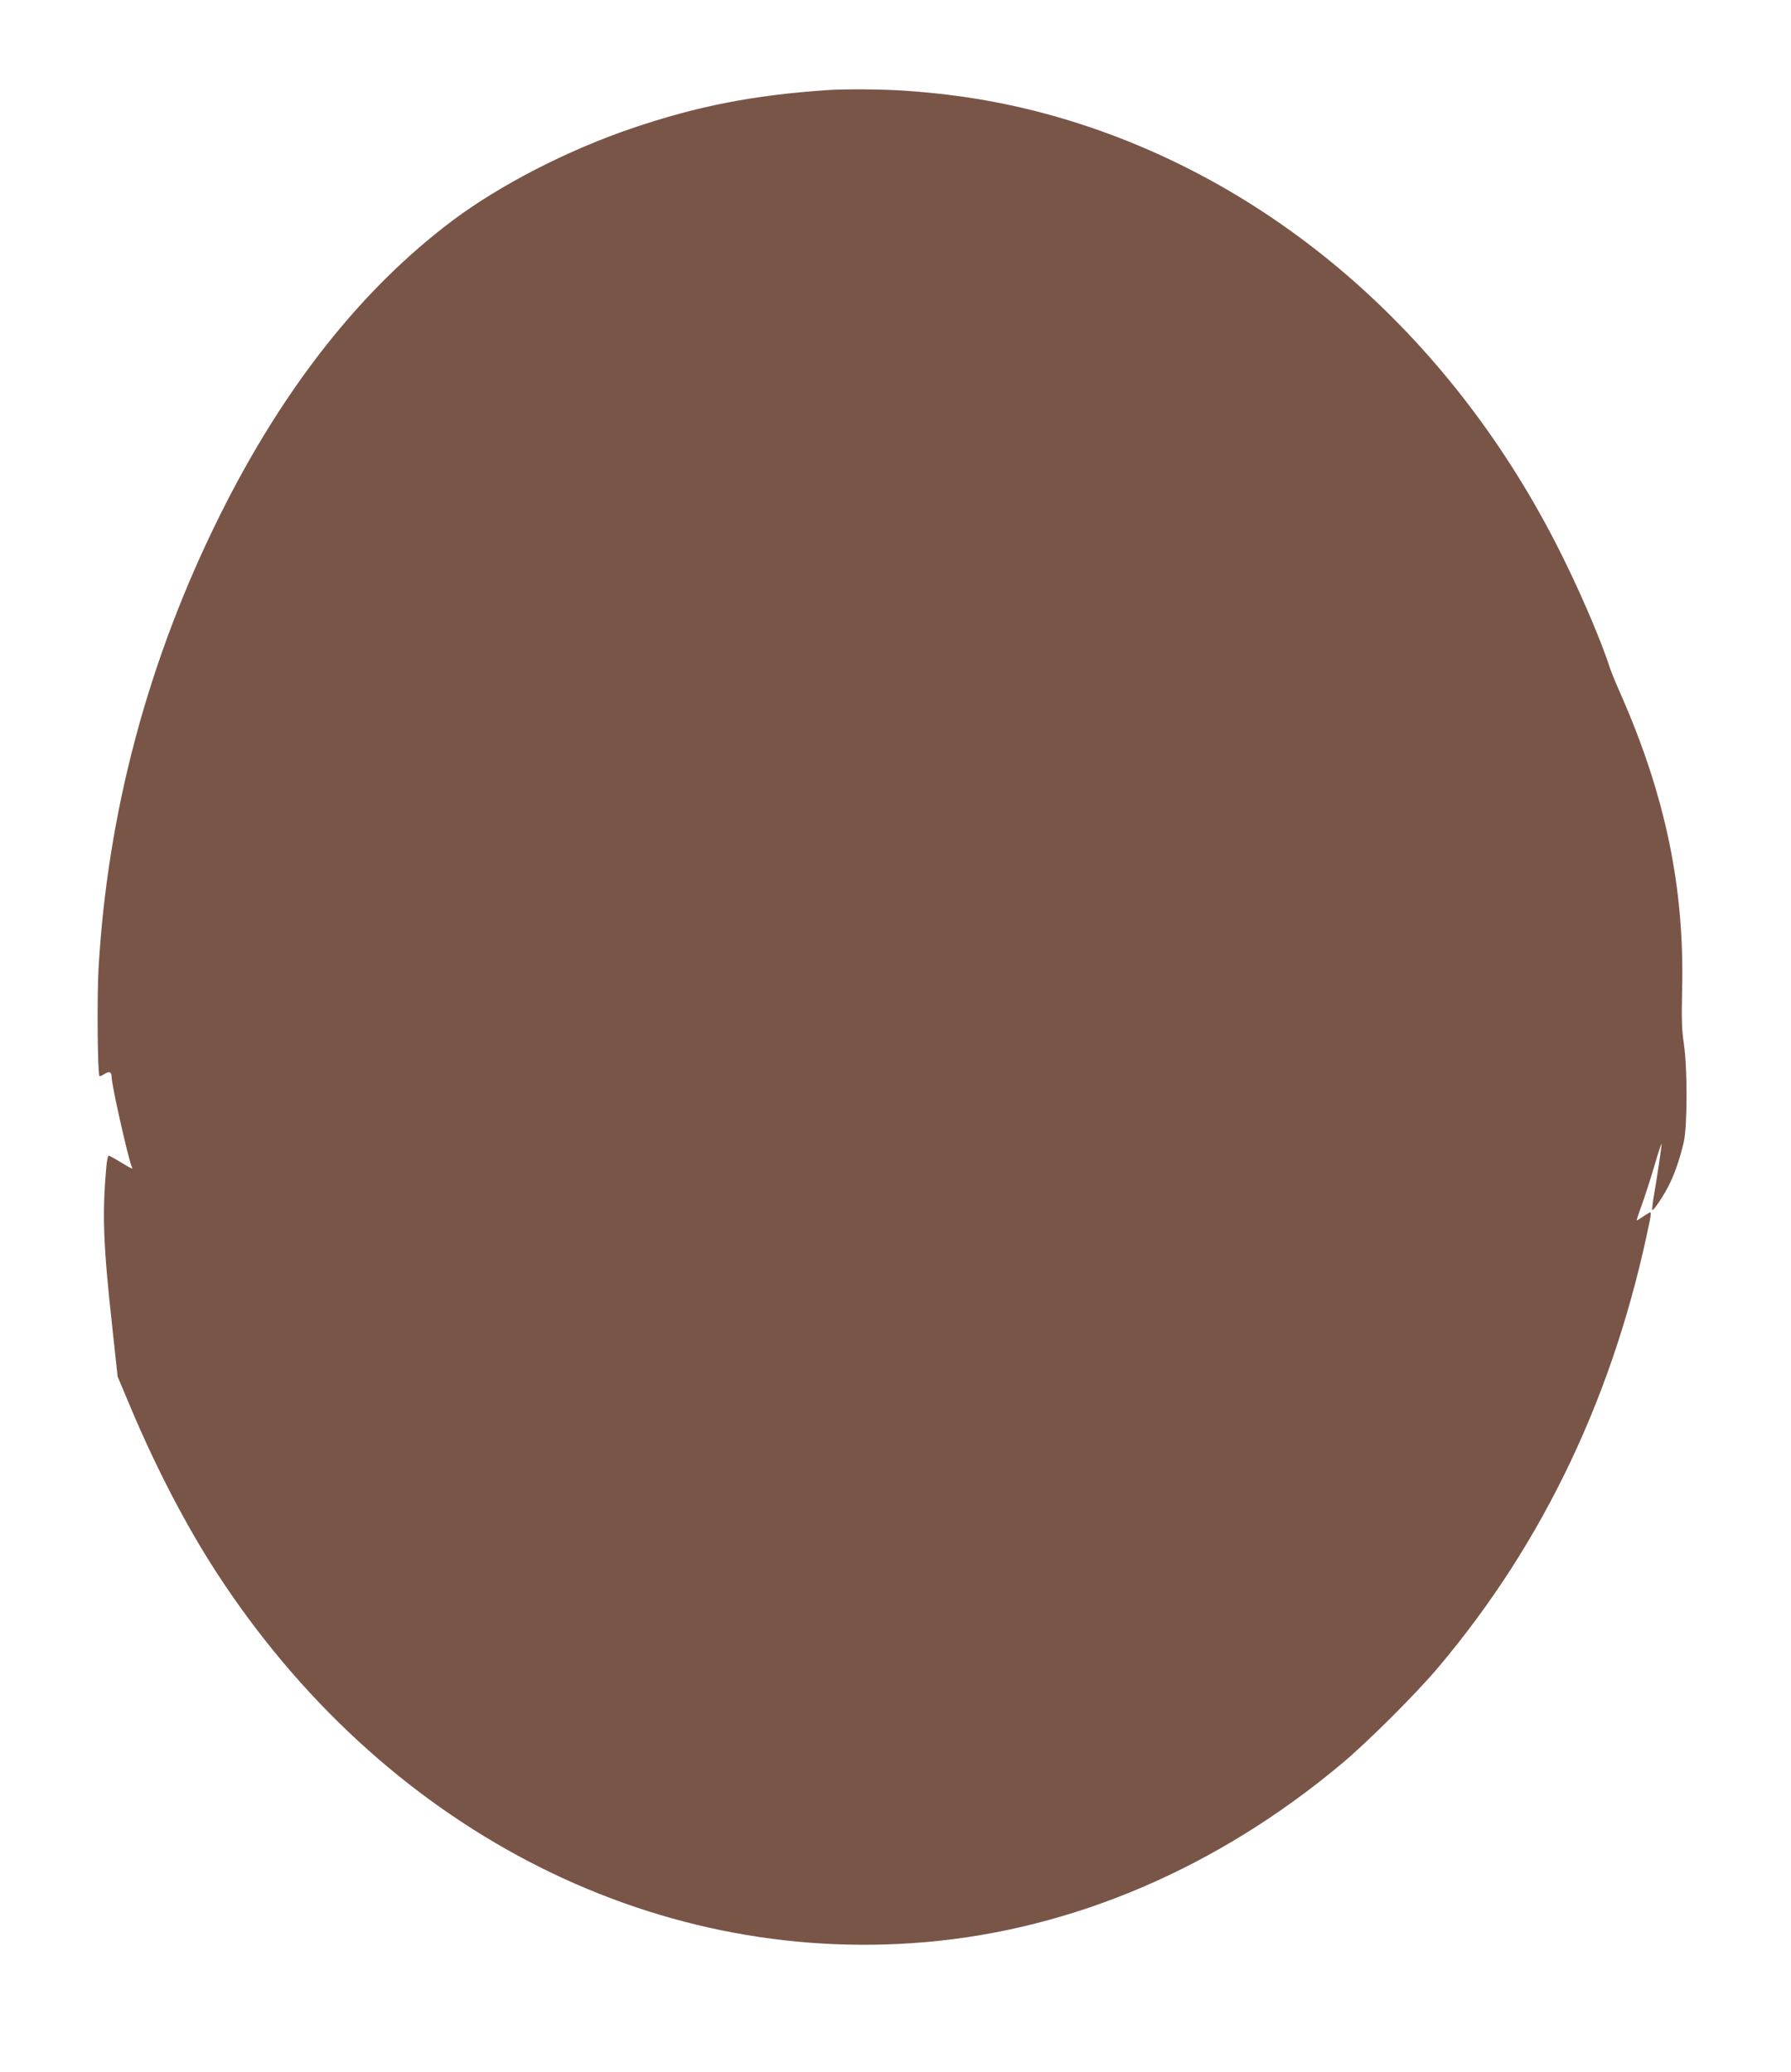 <?xml version="1.0" standalone="no"?>
<!DOCTYPE svg PUBLIC "-//W3C//DTD SVG 20010904//EN"
 "http://www.w3.org/TR/2001/REC-SVG-20010904/DTD/svg10.dtd">
<svg version="1.0" xmlns="http://www.w3.org/2000/svg"
 width="1107pt" height="1280pt" viewBox="0 0 1107 1280"
 preserveAspectRatio="xMidYMid meet">
<g transform="translate(0,1280) scale(0.1,-0.1)"
fill="#795548" stroke="none">
<path d="M5110 12243 c-456 -31 -802 -99 -1205 -236 -399 -136 -813 -349
-1107 -569 -565 -424 -1046 -1033 -1438 -1820 -443 -890 -696 -1834 -751
-2804 -10 -180 -6 -650 6 -662 2 -3 16 3 30 12 30 20 45 14 45 -19 0 -51 108
-527 126 -557 9 -15 -5 -8 -71 32 -36 22 -69 40 -74 40 -4 0 -11 -33 -14 -72
-26 -293 -19 -478 37 -988 l33 -305 78 -185 c156 -372 344 -734 533 -1025
1022 -1572 2671 -2432 4382 -2284 914 79 1802 458 2570 1100 158 131 464 436
601 599 655 776 1092 1700 1307 2763 5 26 7 47 3 47 -3 0 -23 -11 -43 -25 -20
-14 -39 -25 -41 -25 -3 0 11 42 30 93 18 50 54 160 78 242 24 83 44 144 45
137 0 -17 -26 -197 -46 -310 -9 -51 -14 -95 -11 -98 7 -7 81 105 110 169 33
68 63 160 84 250 23 99 23 458 1 607 -13 83 -15 154 -11 336 15 629 -103 1196
-379 1824 -31 69 -61 143 -68 165 -56 176 -204 518 -335 771 -670 1302 -1761
2240 -3045 2621 -315 93 -622 148 -970 172 -133 10 -380 12 -490 4z"/>
</g>
</svg>
